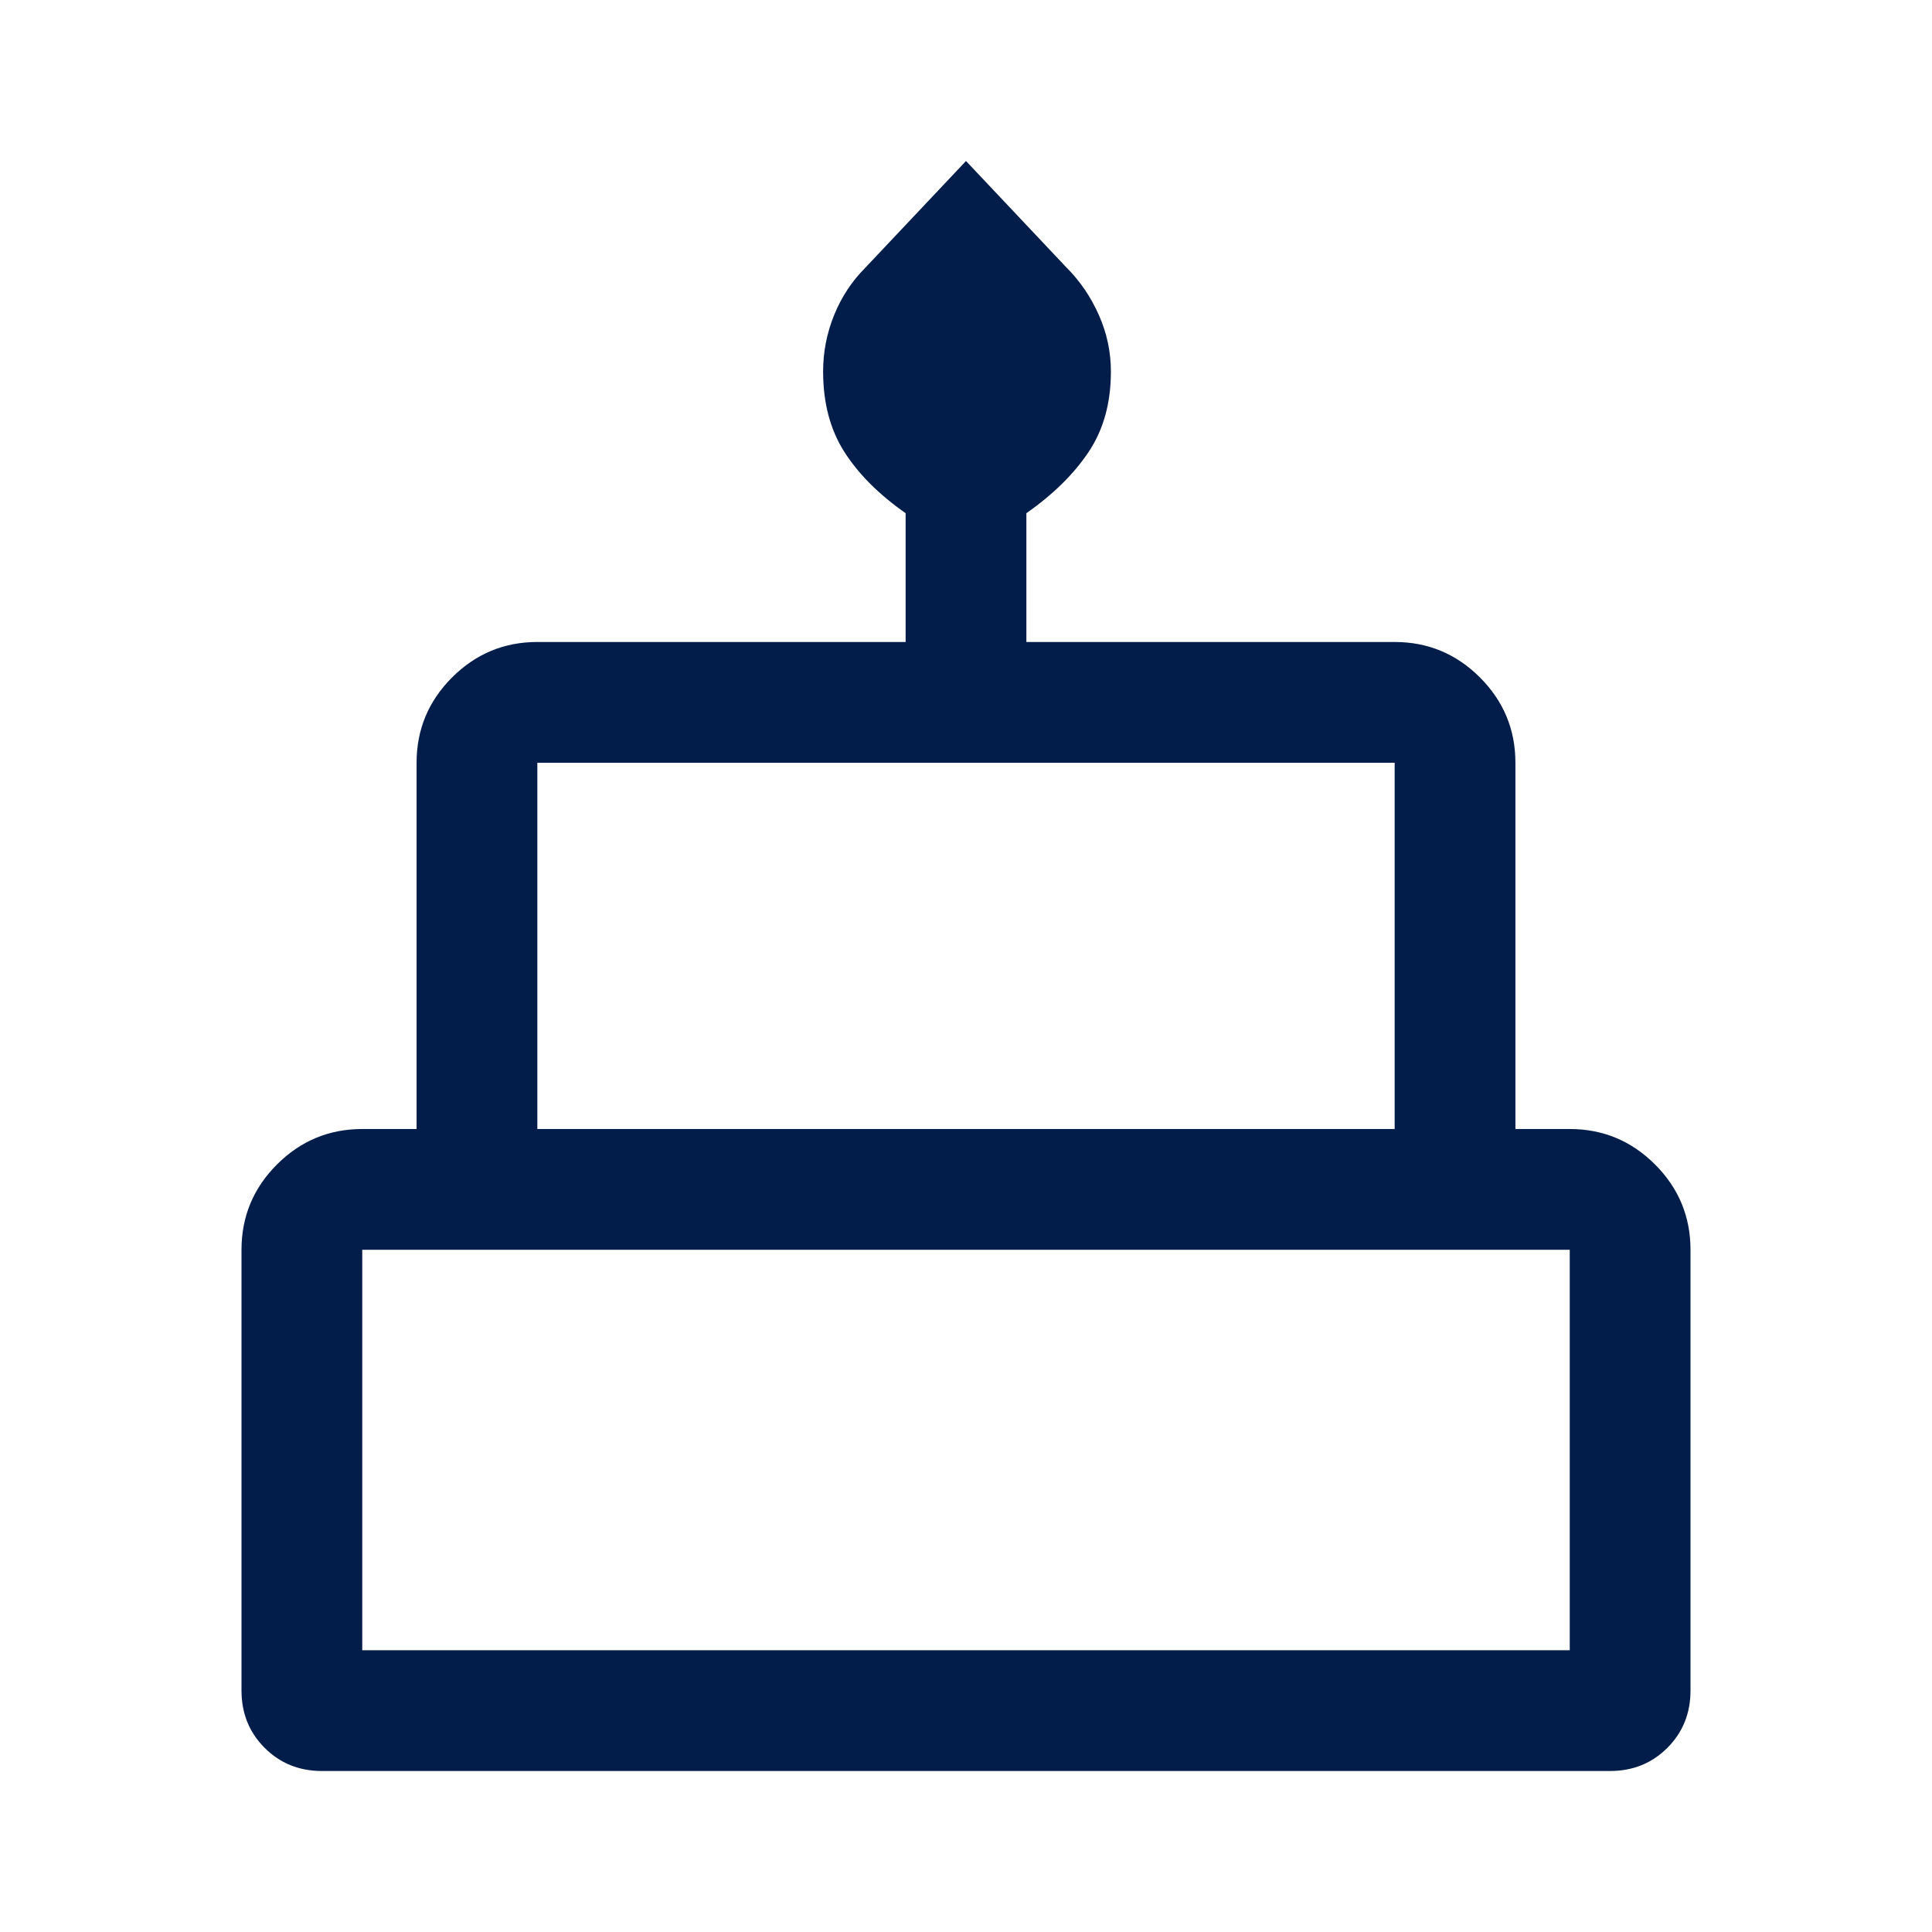 <svg width="48" height="48" viewBox="0 0 48 48" fill="none" xmlns="http://www.w3.org/2000/svg">
<path d="M8 44C7.433 44 6.958 43.808 6.575 43.425C6.192 43.042 6 42.567 6 42V31.05C6 30.225 6.294 29.519 6.881 28.931C7.469 28.344 8.175 28.05 9 28.05H10.35V18.95C10.35 18.125 10.644 17.419 11.231 16.831C11.819 16.244 12.525 15.95 13.35 15.95H22.5V12.75C21.833 12.283 21.325 11.774 20.975 11.223C20.625 10.672 20.45 10.008 20.45 9.229C20.45 8.743 20.542 8.275 20.725 7.825C20.908 7.375 21.167 6.983 21.5 6.65L24 4L26.5 6.65C26.833 6.983 27.1 7.375 27.3 7.825C27.5 8.275 27.6 8.743 27.6 9.229C27.6 10.008 27.417 10.672 27.05 11.223C26.683 11.774 26.167 12.283 25.5 12.75V15.95H34.65C35.475 15.95 36.181 16.244 36.769 16.831C37.356 17.419 37.65 18.125 37.65 18.95V28.05H39C39.825 28.05 40.531 28.344 41.119 28.931C41.706 29.519 42 30.225 42 31.05V42C42 42.567 41.808 43.042 41.425 43.425C41.042 43.808 40.567 44 40 44H8ZM13.35 28.05H34.65V18.95H13.35V28.05ZM9 41H39V31.05H9V41Z" fill="#021D49"/>
</svg>
